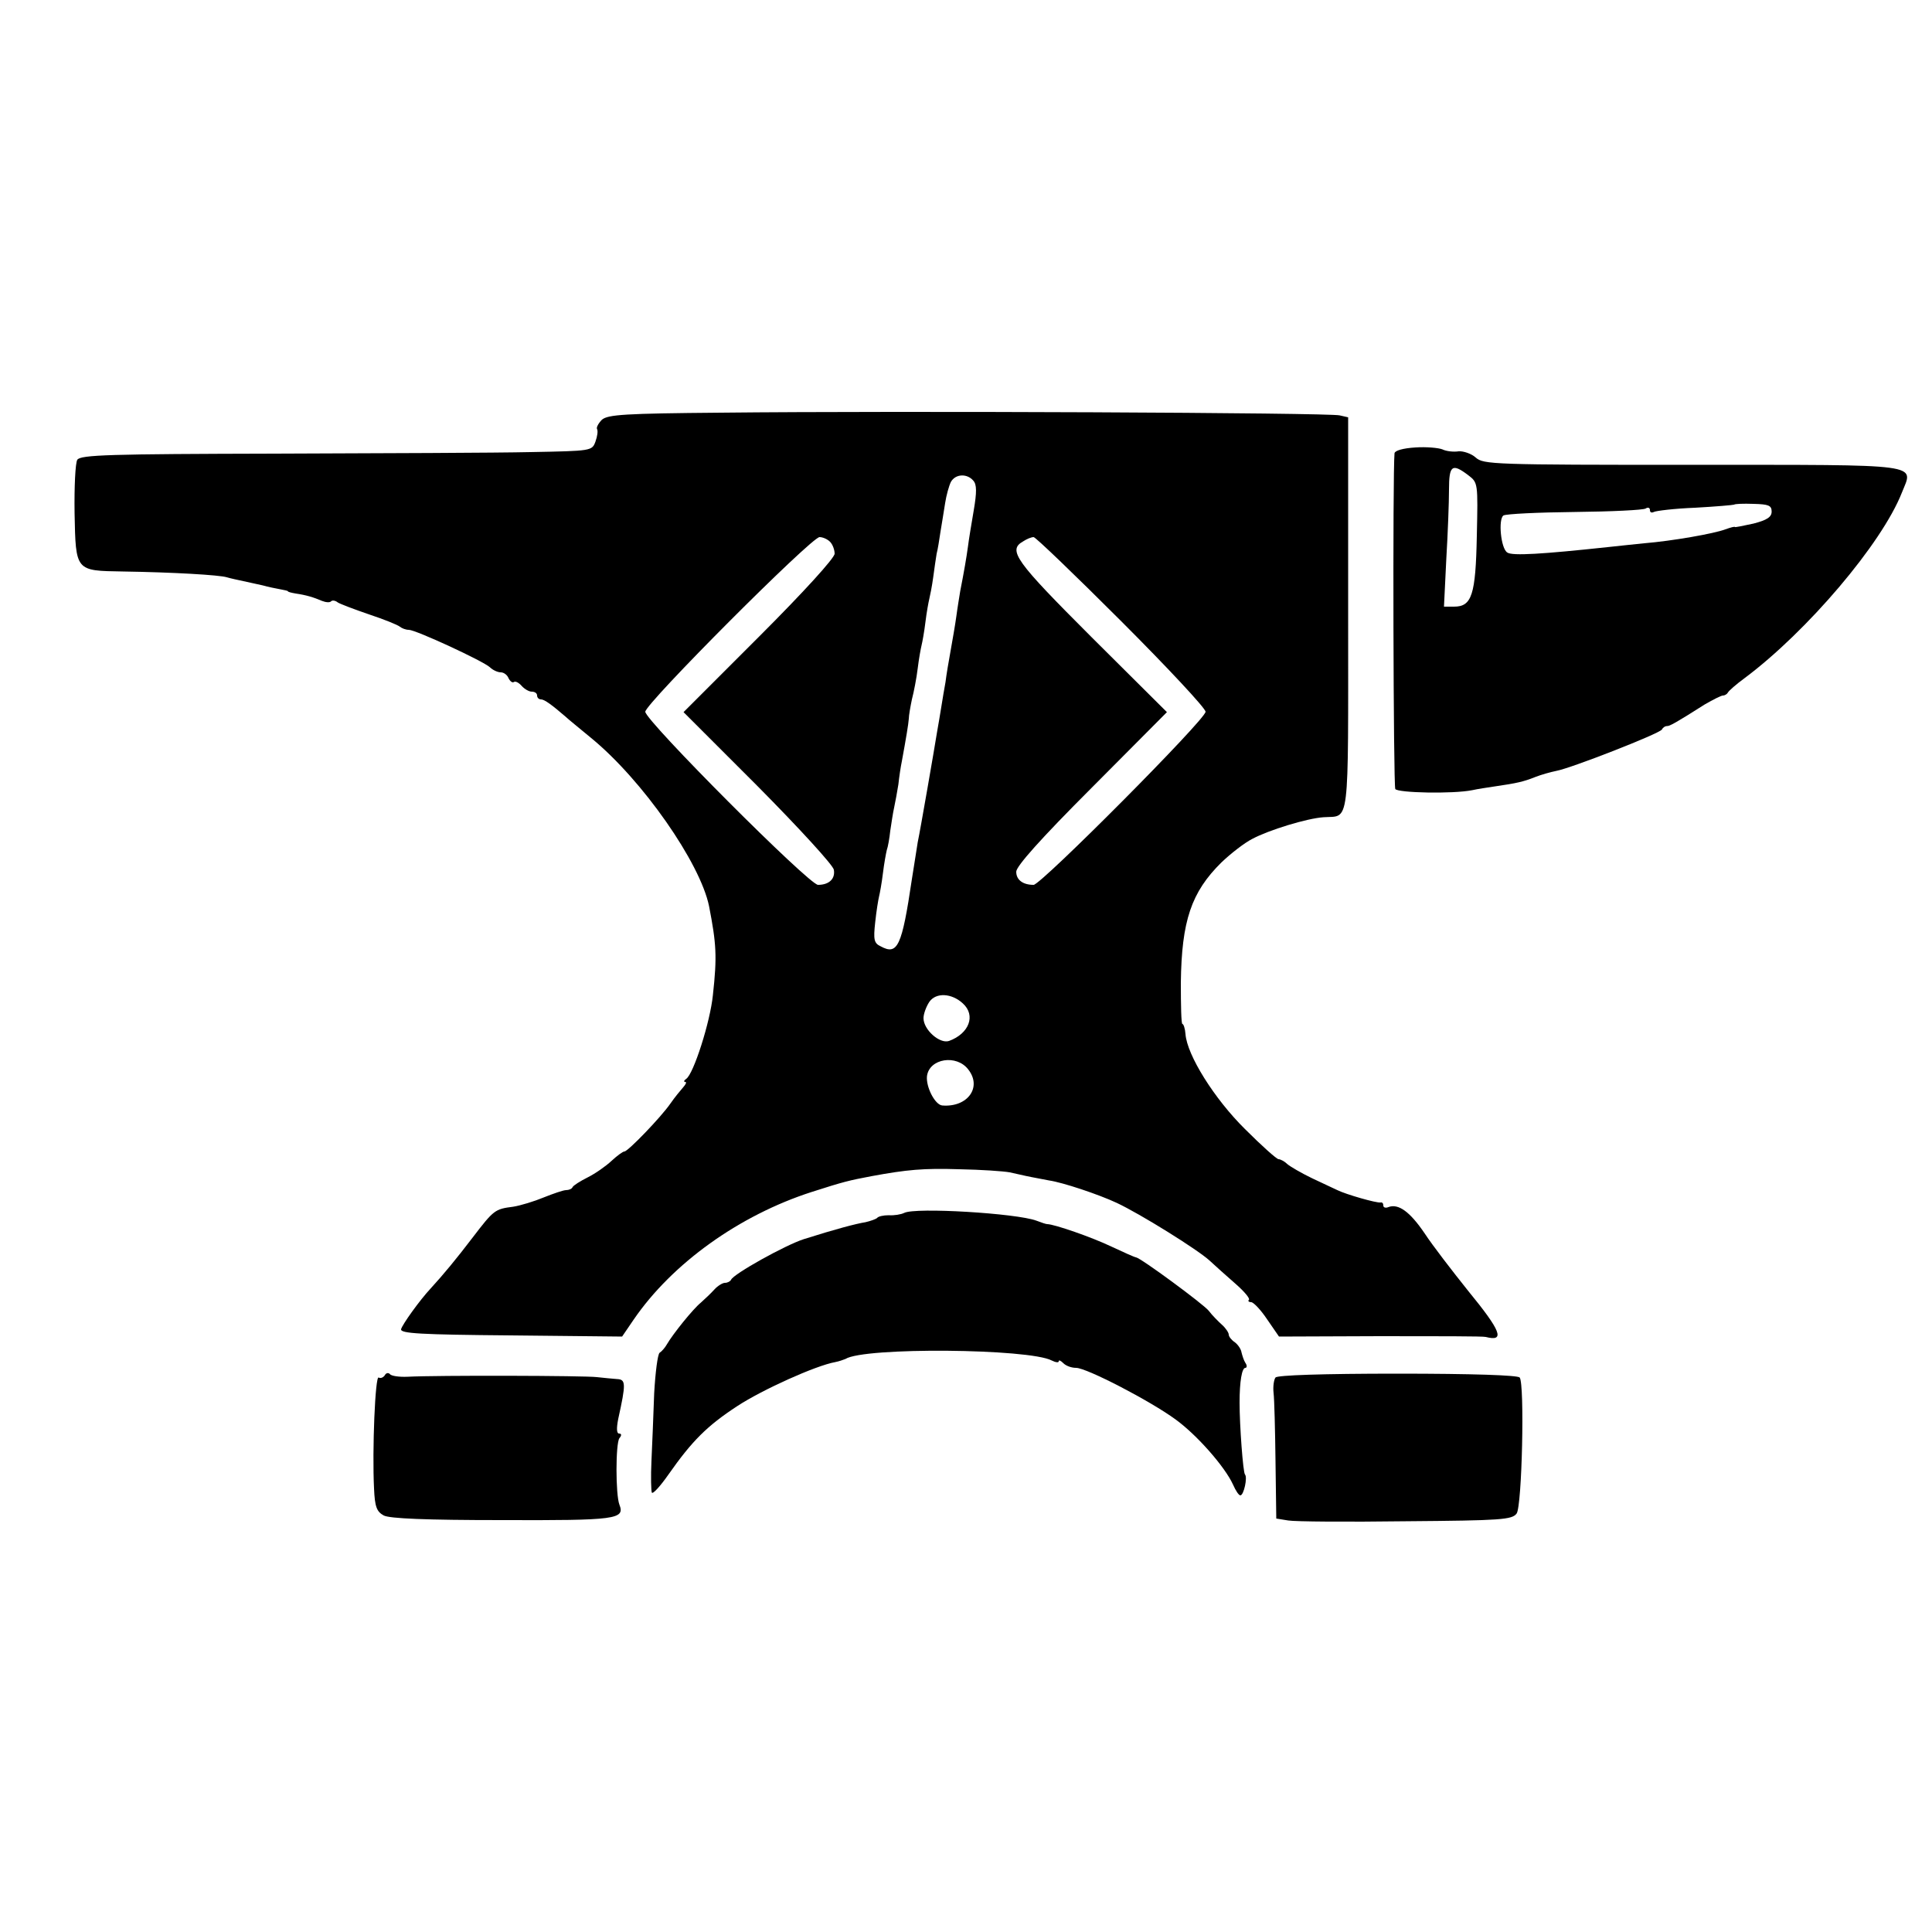 <?xml version="1.0" standalone="no"?>
<!DOCTYPE svg PUBLIC "-//W3C//DTD SVG 20010904//EN"
 "http://www.w3.org/TR/2001/REC-SVG-20010904/DTD/svg10.dtd">
<svg version="1.0" xmlns="http://www.w3.org/2000/svg"
 width="500pt" height="500pt" viewBox="0 0 500 500"
 preserveAspectRatio="xMidYMid meet">
<g transform="translate(0,500) scale(0.1,-0.1)"
fill="#000000" stroke="none">
<path d="M1866 3932 c-250 -2 -292 -5 -308 -18 -9 -9 -15 -20 -13 -24 3 -5 1
-19 -4 -33 -9 -24 -10 -24 -168 -27 -87 -2 -384 -3 -661 -4 -428 -1 -504 -3
-512 -16 -5 -8 -8 -70 -7 -138 3 -151 2 -149 125 -151 130 -2 250 -9 269 -15
10 -3 29 -7 43 -10 14 -3 36 -8 50 -11 14 -4 34 -8 45 -10 11 -2 20 -4 20 -5
0 -2 9 -4 20 -6 28 -4 47 -10 68 -19 10 -4 21 -5 24 -1 3 3 11 2 17 -3 6 -4
43 -18 81 -31 39 -13 74 -27 80 -32 5 -4 15 -8 23 -8 18 0 193 -81 210 -97 7
-7 20 -13 28 -13 8 0 17 -7 20 -15 4 -8 10 -13 14 -10 4 3 13 -2 20 -10 7 -8
19 -15 26 -15 8 0 14 -4 14 -10 0 -5 4 -10 10 -10 9 0 28 -14 64 -45 6 -6 36
-30 66 -55 133 -109 282 -323 305 -435 19 -98 21 -130 10 -230 -7 -70 -50
-204 -69 -217 -6 -4 -7 -8 -3 -8 5 0 2 -6 -5 -14 -7 -8 -22 -26 -33 -42 -25
-36 -110 -124 -119 -124 -4 0 -19 -11 -33 -24 -15 -14 -42 -33 -62 -43 -20
-10 -37 -21 -39 -25 -2 -5 -10 -8 -17 -8 -7 0 -33 -9 -58 -19 -24 -10 -60 -21
-79 -24 -47 -6 -50 -8 -105 -80 -42 -55 -75 -95 -108 -131 -29 -31 -74 -94
-77 -106 -2 -11 49 -14 284 -16 l288 -3 30 44 c100 146 274 270 460 330 84 27
97 30 155 41 92 17 135 21 228 18 56 -1 114 -5 130 -8 15 -3 39 -9 55 -12 15
-3 36 -7 47 -9 35 -5 128 -36 175 -58 60 -28 208 -120 240 -149 14 -13 44 -40
67 -60 23 -20 39 -39 35 -42 -3 -3 0 -6 6 -6 6 0 25 -20 41 -44 l31 -45 262 1
c145 0 268 0 273 -2 51 -13 40 15 -46 120 -40 50 -91 116 -112 148 -38 56 -68
78 -94 68 -7 -3 -13 -1 -13 4 0 6 -3 9 -7 8 -10 -2 -90 21 -112 32 -9 4 -38
18 -66 31 -27 13 -56 30 -63 36 -7 7 -18 13 -23 13 -5 0 -44 35 -87 78 -79 78
-150 191 -154 246 -1 14 -5 26 -8 26 -3 0 -4 48 -4 107 2 160 27 234 105 311
24 23 60 51 80 61 43 23 141 53 184 56 69 5 64 -38 64 526 l0 509 -22 5 c-26
7 -1141 12 -1601 7z m653 -176 c9 -10 9 -30 1 -77 -6 -35 -13 -77 -15 -94 -4
-29 -10 -64 -20 -115 -2 -13 -7 -42 -10 -65 -3 -22 -10 -62 -15 -90 -5 -27
-11 -63 -13 -80 -3 -16 -8 -46 -11 -65 -3 -19 -8 -48 -11 -65 -6 -38 -43 -252
-50 -285 -2 -14 -9 -56 -15 -95 -26 -175 -37 -198 -81 -174 -17 8 -19 17 -14
62 3 29 8 59 10 67 2 8 7 35 10 60 3 25 8 52 10 60 3 8 7 31 9 50 3 20 7 47
10 60 3 14 8 41 11 60 2 19 6 46 9 60 11 60 17 96 18 110 0 8 4 31 8 50 5 19
12 55 15 80 3 25 8 52 10 60 2 8 7 35 10 60 3 25 8 52 10 60 2 8 7 33 10 55 3
23 7 50 9 62 3 11 7 37 10 57 3 20 9 53 12 74 3 20 10 45 15 55 12 21 42 22
58 3z m-371 -158 c7 -7 12 -21 12 -31 0 -11 -79 -98 -195 -214 l-196 -196 193
-193 c106 -107 195 -204 196 -215 4 -23 -12 -39 -41 -39 -23 0 -447 425 -447
448 0 21 430 452 451 452 8 0 20 -5 27 -12z m754 -206 c120 -120 218 -225 218
-234 0 -20 -426 -448 -445 -448 -28 0 -45 13 -45 34 0 14 62 84 195 217 l195
196 -195 194 c-197 197 -218 225 -177 248 9 6 21 11 27 11 5 0 107 -98 227
-218z m-410 -989 c34 -31 16 -78 -36 -97 -24 -8 -66 29 -66 59 0 11 7 30 15
42 17 25 58 23 87 -4z m14 -171 c36 -46 -2 -98 -67 -93 -19 1 -43 48 -40 76 6
46 77 57 107 17z"/>
<path d="M3663 3842 c-32 -2 -53 -8 -54 -15 -5 -53 -3 -860 2 -869 7 -10 149
-13 199 -3 13 3 40 7 60 10 55 8 73 12 103 24 15 6 40 13 55 16 38 7 266 96
273 107 3 6 9 9 13 9 6 -1 24 9 98 56 21 12 42 23 47 23 5 0 11 4 13 8 2 4 21
21 43 37 162 121 355 348 407 480 30 76 64 72 -542 72 -517 0 -541 1 -561 19
-11 10 -32 17 -44 16 -13 -2 -32 0 -42 5 -10 4 -42 7 -70 5z m137 -72 c25 -19
25 -20 22 -157 -3 -153 -13 -183 -59 -183 l-26 0 6 123 c4 67 7 148 7 180 0
63 8 69 50 37z m785 -94 c0 -14 -12 -22 -47 -31 -27 -6 -48 -10 -48 -9 0 2
-11 -1 -25 -6 -29 -11 -137 -30 -210 -36 -27 -3 -70 -7 -95 -10 -168 -18 -246
-23 -259 -14 -17 10 -24 87 -10 96 7 4 89 8 184 9 95 1 178 5 184 9 6 4 11 2
11 -4 0 -6 4 -8 10 -5 5 3 54 9 107 11 54 3 99 7 101 8 1 2 24 3 50 2 39 -1
47 -4 47 -20z"/>
<path d="M2340 1861 c-8 -4 -26 -7 -40 -6 -14 0 -27 -3 -30 -7 -3 -3 -17 -8
-30 -11 -25 -4 -78 -18 -160 -44 -47 -15 -182 -90 -188 -105 -2 -4 -9 -8 -16
-8 -6 0 -19 -8 -27 -17 -9 -10 -25 -25 -35 -34 -21 -17 -73 -82 -88 -108 -5
-9 -14 -19 -19 -22 -5 -4 -11 -51 -14 -105 -2 -55 -5 -133 -7 -174 -2 -41 -1
-79 1 -83 3 -4 22 17 43 47 61 87 100 126 178 177 64 42 203 105 254 114 10 2
21 6 26 8 48 31 476 27 534 -4 10 -5 18 -6 18 -2 0 4 5 2 12 -5 7 -7 21 -12
33 -12 27 0 193 -86 258 -134 55 -40 127 -122 148 -168 7 -16 15 -28 19 -28 9
0 19 47 12 54 -5 5 -14 127 -14 186 0 55 6 90 15 90 4 0 5 6 0 13 -4 6 -8 19
-10 27 -1 8 -9 20 -17 26 -9 6 -16 15 -16 20 0 5 -8 17 -17 25 -10 9 -26 25
-35 37 -15 18 -175 136 -188 138 -3 0 -32 13 -64 28 -50 24 -148 58 -166 58
-3 0 -15 4 -28 9 -51 19 -313 35 -342 20z"/>
<path d="M996 1441 c-4 -6 -11 -9 -16 -6 -9 6 -17 -188 -12 -287 2 -48 7 -60
25 -70 15 -8 109 -12 306 -12 295 -1 319 2 304 40 -10 26 -10 158 0 172 6 7 6
12 -1 12 -6 0 -7 13 -2 38 20 91 20 102 -3 103 -12 1 -35 3 -52 5 -30 4 -416
5 -490 1 -22 -1 -43 2 -46 7 -4 4 -10 3 -13 -3z"/>
<path d="M3301 1435 c-4 -5 -7 -23 -5 -40 2 -16 4 -96 5 -177 l2 -148 31 -5
c17 -3 154 -4 304 -2 248 2 275 4 287 20 14 19 21 334 8 352 -5 6 -122 10
-316 10 -194 0 -312 -4 -316 -10z"/>
</g>
</svg>
